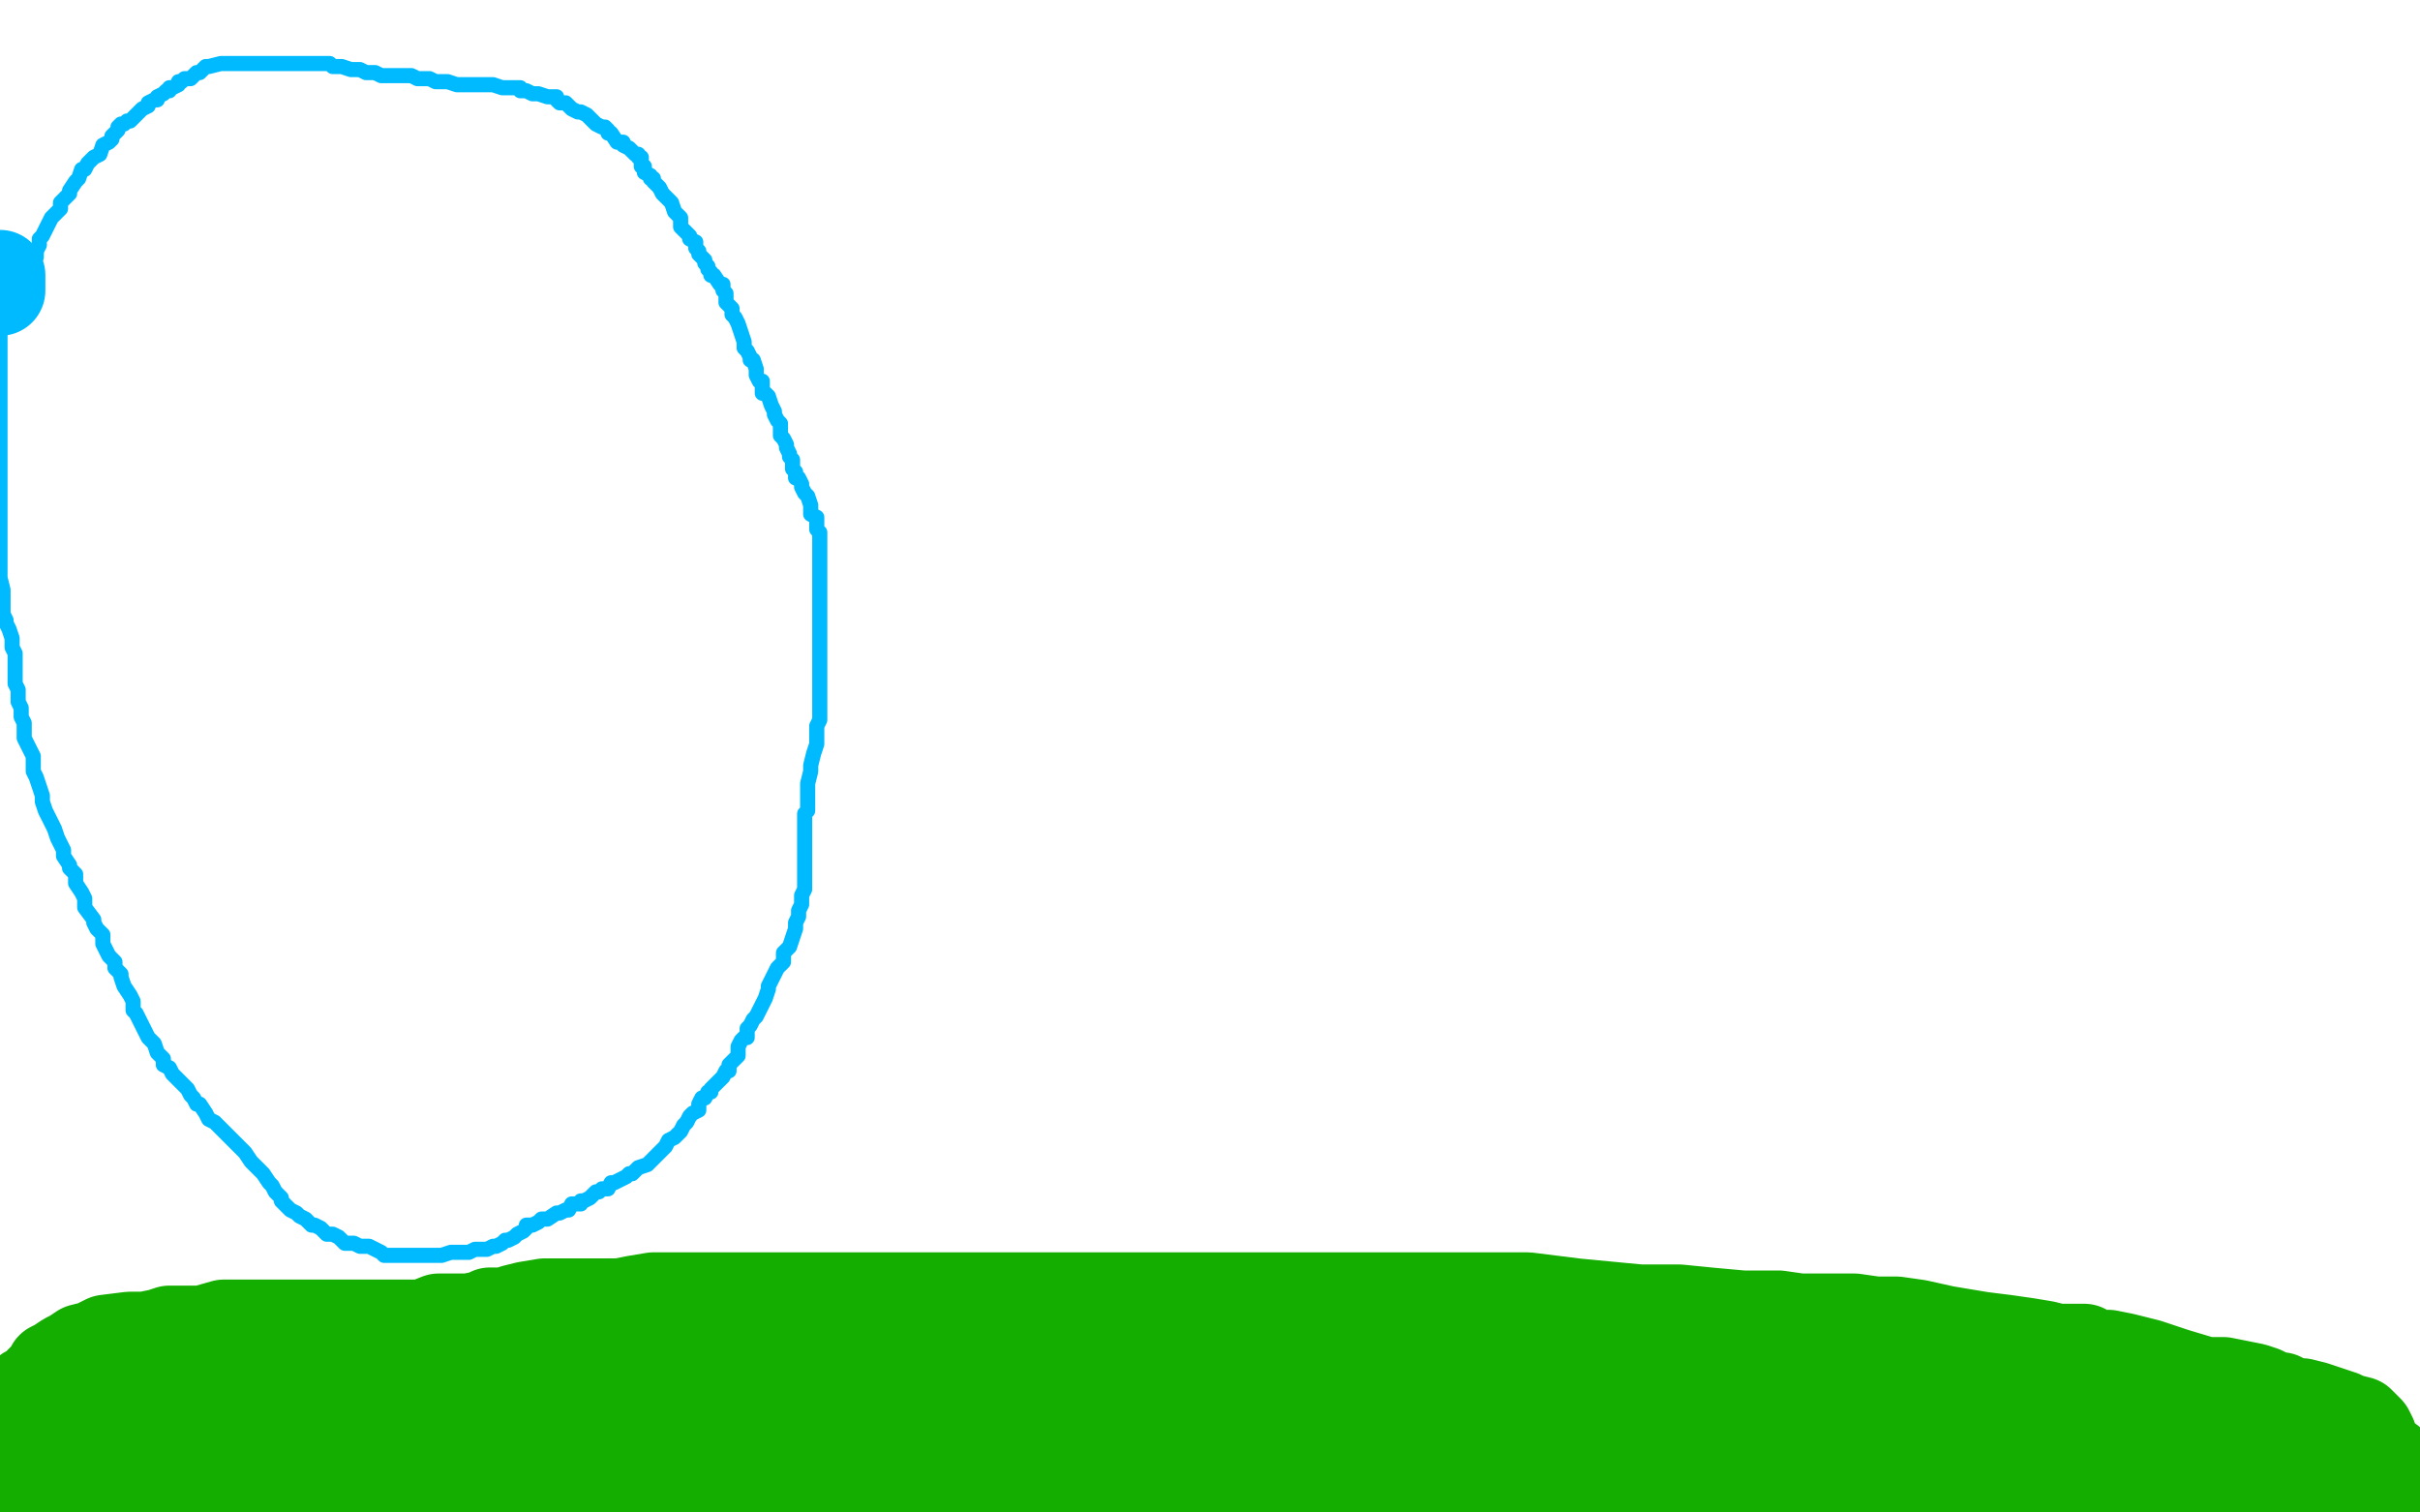 <?xml version="1.0" standalone="no"?>
<!DOCTYPE svg PUBLIC "-//W3C//DTD SVG 1.1//EN"
"http://www.w3.org/Graphics/SVG/1.1/DTD/svg11.dtd">

<svg width="800" height="500" version="1.1" xmlns="http://www.w3.org/2000/svg" xmlns:xlink="http://www.w3.org/1999/xlink" style="stroke-antialiasing: false"><desc>This SVG has been created on https://colorillo.com/</desc><rect x='0' y='0' width='800' height='500' style='fill: rgb(255,255,255); stroke-width:0' /><polyline points="0,495 0,494 0,494 1,493 1,493 1,492 1,492 2,492 3,490 4,489 5,489 6,487 7,487 9,486 10,485 11,484 12,483 14,483 15,482 16,481 17,480 19,479 20,478 21,478 22,477 23,477 24,476 25,475 26,475 27,475 29,475 30,474 31,474 34,473 37,472 38,472 39,472 40,472 42,471 44,471 47,471 49,471 51,471 53,469 57,469 59,469 61,469 62,469 64,468 66,468 69,468 70,468 72,468 73,468 75,466 76,466 79,466 80,466 82,465 83,465 85,465 87,463 88,463 90,463 91,462 93,461 95,460 97,459 98,459 100,459 101,458 102,457 104,456 107,455 109,454 111,453 113,452 115,452 116,452 116,451 118,450 119,450 121,450 122,450 125,450 127,450 129,449 134,449 137,449 139,449 142,449 145,449 148,449 151,449 153,449 157,449 158,449 163,449 169,449 172,449 176,449 181,449 183,449 184,449 186,449 187,449 189,448 190,448 193,448 197,448 201,448 203,448 205,448 206,448 207,448 209,448 213,449 214,450 215,451 217,452 220,452 223,453 229,455 234,457 236,457 237,458 239,459 243,460 248,461 250,461 255,461 260,461 262,461 265,461 267,461 268,461 271,461 273,461 274,461 276,460 279,459 281,458 283,457 285,456 287,455 288,454 290,454 294,452 296,451 299,450 301,450 306,449 310,447 316,447 321,447 324,446 327,446 329,445 330,445 332,445 333,445 336,444 337,444 340,444 342,443 347,443 351,443 357,441 364,440 373,439 383,439 390,437 394,437 397,437 400,437 402,437 404,436 406,436 409,436 413,436 420,436 426,436 434,436 443,436 454,436 462,436 468,436 475,436 481,436 486,436 490,436 494,436 500,436 502,436 506,436 510,436 515,436 522,436 529,436 537,436 547,436 556,436 567,436 581,436 590,436 599,436 605,436 613,436 620,437 627,437 634,438 643,440 649,441 655,442 663,443 670,444 676,445 680,446 684,446 689,446 692,448 697,448 702,449 710,451 719,454 729,457 744,461 750,462 754,463 756,465 757,465 758,466 760,467 763,470 768,473 773,475 776,476 779,477 782,478 784,479 784,480 786,481 787,482 790,483 792,485 793,486 795,487 795,488 791,487 783,485 773,483 758,479 744,475 731,471 722,468 715,467 709,467 706,466 704,466 699,466 693,465 684,464 673,463 663,461 655,460 646,459 639,457 630,457 621,457 613,457 605,457 596,457 587,457 580,457 572,457 565,457 557,457 549,457 539,457 527,457 520,457 511,457 503,457 494,457 481,457 469,457 456,457 442,457 426,457 421,457 408,457 401,457 395,457 388,457 381,457 372,457 361,457 350,457 340,457 326,457 315,457 305,457 297,457 289,457 281,457 272,457 263,457 253,457 243,457 234,456 226,456 219,456 209,456 201,456 193,456 183,456 174,456 162,456 152,456 143,456 131,456 121,456 107,456 99,456 92,456 85,456 80,456 75,456 70,456 65,456 58,456 51,456 46,456 36,456 31,456 25,456 20,456 17,456 16,456 14,457 13,458 11,459 11,460 9,460 9,461 8,462 8,463 8,464 9,464 10,465 14,465 21,465 31,465 46,463 56,462 68,460 78,458 90,458 102,455 114,454 123,454 131,454 139,454 146,454 154,454 161,454 170,454 178,454 184,454 198,454 208,454 219,454 233,454 246,454 254,454 260,454 261,454 265,454 266,454 267,453 268,453 272,453 274,453 278,453 282,453 288,453 295,453 305,453 314,453 328,453 348,453 353,453 365,455 367,455 368,455 363,455 354,455 340,454 323,452 306,449 291,447 280,445 270,445 266,445 263,445 258,445 252,445 245,445 238,445 230,445 224,445 219,445 210,445 206,445 203,445 200,445 198,445 195,445 192,445 188,445 183,445 179,445 175,445 168,446 162,447 156,448 149,448 141,450 133,451 126,452 121,452 117,453 112,454 108,455 103,456 101,457 99,457 97,458 95,458 94,459 92,460 90,460 88,462 86,463 84,464 79,466 76,467 71,470 66,471 60,474 56,476 52,479 50,480 48,481 46,482 44,482 44,483 42,485 39,487 36,488 34,490 31,491 29,491 28,492 26,493 25,493 24,494 23,494 30,493 44,491 60,490 82,488 103,487 123,487 143,487 162,487 171,487 179,487 186,487 194,487 204,487 214,487 226,487 237,487 250,487 260,487 273,487 293,487 308,487 327,487 343,487 357,487 373,487 388,487 403,487 416,487 429,487 444,487 457,487 470,487 485,487 497,487 515,487 531,487 548,487 567,487 587,487 601,487 622,487 635,487 645,487 654,487 662,487 669,487 675,487 682,487 689,488 697,489 706,491 713,492 722,493 727,493 730,493 733,493 735,493 739,493 745,493 751,493 755,493 758,493 761,493 763,493 766,493 768,493 771,493 782,493 785,493 784,493 773,493 755,490 735,489 697,485 669,482 640,478 610,477 581,477 553,477 530,477 508,474 489,474 469,474 450,474 424,474 406,474 388,474 370,474 354,474 337,474 318,474 301,474 285,474 269,474 245,474 236,474 209,474 188,474 166,474 146,474 125,474 108,474 90,474 78,474 70,474 64,474 62,474 60,474 59,474 58,474 57,474 61,472 69,469 82,465 98,463 118,459 141,459 166,459 202,459 223,459 242,459 260,459 275,459 288,459 301,459 311,459 320,459 329,459 344,459 348,459 366,459 378,459 389,459 401,459 413,459 428,459 441,459 454,459 464,459 482,459 486,459 502,459 513,459 521,459 530,459 537,459 543,459 550,459 557,459 564,459 572,459 577,459 583,459 588,459 595,460 600,461 606,461 611,461 615,461 620,463 622,463 625,463 628,463 633,463 637,463 640,463 644,463 648,463 654,463 660,463 666,465 672,465 680,465 696,468 704,469 711,471 717,471 724,471 730,472 737,472 746,472 754,473 762,475 768,476 772,476 775,476 777,476 782,476 783,476 784,475 783,473 782,472 781,471 780,470 776,469 774,468 771,467 765,465 761,464 757,464 754,462 752,462 748,460 745,459 740,458 735,457 728,457 721,455 717,455 714,454 710,454 706,454 699,451 693,450 685,449 674,447 664,446 658,445 649,445 644,443 636,442 624,440 613,438 602,437 588,435 576,435 565,434 555,433 542,433 521,431 505,429 490,429 476,429 462,429 450,429 439,429 426,429 412,429 397,429 383,429 364,429 350,429 340,429 326,429 315,429 303,429 294,429 285,429 277,429 270,429 261,429 255,429 250,429 244,429 240,429 234,429 230,429 225,429 221,429 216,429 210,430 205,431 196,431 189,431 184,431 180,431 174,432 170,433 167,434 162,434 160,435 155,436 151,436 145,436 140,438 138,439 133,441 128,441 123,442 117,444 112,444 107,446 102,447 97,448 90,449 86,450 82,450 79,451 75,451 71,452 68,453 62,454 61,454 56,455 54,455 50,456 48,457 45,457 43,458 38,459 34,461 31,461 27,462 25,464 21,464 20,465 18,465 17,465 14,466 14,467 11,467 8,468 7,468 5,469 6,468 6,467 7,467 8,466 8,464 10,460 12,458 14,456 16,454 17,452 19,451 22,449 24,448 27,446 31,445 35,443 43,442 48,442 53,441 56,440 60,440 63,440 67,440 74,438 80,438 86,438 90,438 99,438 104,438 110,438 118,438 128,438 137,438 147,438 155,438 164,438 170,438 176,438 185,438 190,438 197,438 204,438 212,438 220,438 230,438 242,438 253,438 268,439 283,442 309,445 328,448 344,452 355,453 361,455 366,457 369,458 372,459 374,461 376,463" style="fill: none; stroke: #14ae00; stroke-width: 30; stroke-linejoin: round; stroke-linecap: round; stroke-antialiasing: false; stroke-antialias: 0; opacity: 1.0"/>
<polyline points="0,96 0,94 0,94 0,93 0,93 0,91" style="fill: none; stroke: #00baff; stroke-width: 30; stroke-linejoin: round; stroke-linecap: round; stroke-antialiasing: false; stroke-antialias: 0; opacity: 1.0"/>
<polyline points="6,103 6,102 6,102 6,100 6,100 7,97 7,97 9,92 9,92 10,89 10,89 10,88 10,88 11,86 11,86 12,85 12,83 13,81 13,79 14,78 15,76 16,74 17,72 18,71 20,69 20,67 23,64 23,63 25,60 26,59 27,56 28,56 29,54 30,53 31,52 33,51 34,48 36,47 37,46 37,45 38,44 39,43 39,42 40,41 41,41 42,40 43,40 44,39 45,38 46,37 47,36 49,35 49,34 51,33 52,33 52,32 54,31 55,30 56,30 56,29 57,29 59,28 59,27 60,27 61,26 62,26 63,26 64,25 65,24 66,24 67,23 68,22 69,22 73,21 75,21 76,21 77,21 78,21 80,21 82,21 85,21 87,21 88,21 91,21 93,21 94,21 99,21 103,21 104,21 106,21 107,21 109,21 110,22 113,22 116,23 117,23 119,23 121,24 124,24 126,25 129,25 130,25 131,25 136,25 138,26 139,26 142,26 144,27 145,27 147,27 148,27 151,28 153,28 154,28 156,28 157,28 158,28 160,28 163,28 166,29 169,29 170,29 171,29 172,29 172,30 173,30 174,30 176,31 178,31 181,32 182,32 184,32 184,33 185,34 187,34 188,35 189,36 191,37 192,37 194,38 195,39 196,40 197,41 199,42 200,42 201,43 201,44 202,44 204,47 206,47 206,48 208,49 209,50 210,51 211,51 211,52 212,52 212,53 212,54 212,55 213,55 213,56 213,57 215,58 215,59 216,59 216,60 218,62 219,64 221,66 222,67 223,70 224,71 225,72 225,73 225,75 227,77 228,78 228,79 230,80 230,81 230,82 231,83 231,84 233,86 233,87 234,88 234,89 235,90 235,91 236,91 238,94 239,94 239,96 240,97 240,100 242,102 242,104 243,105 244,107 245,110 246,113 246,115 247,116 248,118 248,119 249,119 250,122 250,124 251,126 252,126 252,127 252,128 252,130 253,130 254,131 255,134 256,136 256,137 257,139 258,140 258,142 258,144 259,145 260,147 260,148 261,150 261,151 262,152 262,155 263,156 263,158 264,158 265,160 265,161 266,163 267,164 268,167 268,168 268,169 268,170 270,171 270,173 270,175 271,176 271,178 271,179 271,181 271,182 271,183 271,185 271,187 271,188 271,191 271,192 271,194 271,196 271,197 271,198 271,200 271,202 271,204 271,206 271,209 271,211 271,213 271,215 271,216 271,218 271,219 271,221 271,223 271,227 271,229 271,230 271,233 271,235 271,236 271,238 270,240 270,243 270,246 269,249 268,253 268,255 267,259 267,260 267,262 267,263 267,265 267,268 266,269 266,270 266,272 266,274 266,276 266,278 266,280 266,281 266,283 266,284 266,286 266,288 266,289 266,291 266,293 266,294 265,296 265,298 265,299 264,301 264,303 263,305 263,307 262,310 261,313 259,315 259,318 257,320 256,322 255,324 254,326 254,327 253,330 251,334 250,336 249,337 248,339 247,340 247,341 247,343 246,343 245,344 244,346 244,349 242,351 241,352 241,353 241,354 240,354 239,356 238,357 236,359 235,360 235,361 234,361 233,363 232,363 231,365 231,367 229,368 228,369 227,371 226,372 225,374 223,376 221,377 220,379 219,380 217,382 216,383 215,384 214,385 211,386 209,388 208,388 207,389 205,390 203,391 202,391 201,393 200,393 199,393 198,394 197,394 196,395 195,396 193,397 192,397 192,398 191,398 190,398 189,398 188,400 187,400 185,401 184,401 181,403 179,403 178,404 176,405 174,405 174,406 173,407 171,408 170,409 168,410 167,410 166,411 164,412 163,412 161,413 160,413 158,413 157,413 155,414 154,414 152,414 151,414 149,414 146,415 144,415 141,415 139,415 138,415 136,415 135,415 133,415 132,415 130,415 128,415 127,415 126,414 122,412 119,412 117,411 115,411 114,411 113,410 112,409 110,408 108,408 106,406 104,405 103,405 101,403 99,402 98,401 96,400 95,399 93,397 93,396 91,394 90,392 89,391 87,388 86,387 84,385 83,384 81,381 80,380 79,379 77,377 75,375 73,373 71,371 69,370 68,368 66,365 65,365 64,363 63,362 62,360 61,359 60,358 58,356 57,355 56,353 54,352 54,350 52,348 51,345 49,343 47,339 46,337 45,335 44,334 44,331 43,329 41,326 40,323 40,322 38,320 38,318 36,316 34,312 34,311 34,309 32,307 31,305 31,304 28,300 28,297 27,295 25,292 25,289 24,288 23,287 23,286 21,283 21,281 19,277 18,274 15,268 14,265 14,263 13,260 12,257 11,255 11,253 11,250 10,248 8,244 8,241 8,239 7,237 7,234 6,232 6,230 6,228 5,226 5,225 5,223 5,221 5,216 4,214 4,211 3,208 2,206 2,205 1,203 1,201 1,198 1,195 0,191 0,94 0,93 0,92 1,91 1,90 1,89 1,88 2,86 2,82 2,80" style="fill: none; stroke: #00baff; stroke-width: 5; stroke-linejoin: round; stroke-linecap: round; stroke-antialiasing: false; stroke-antialias: 0; opacity: 1.0"/>
</svg>
